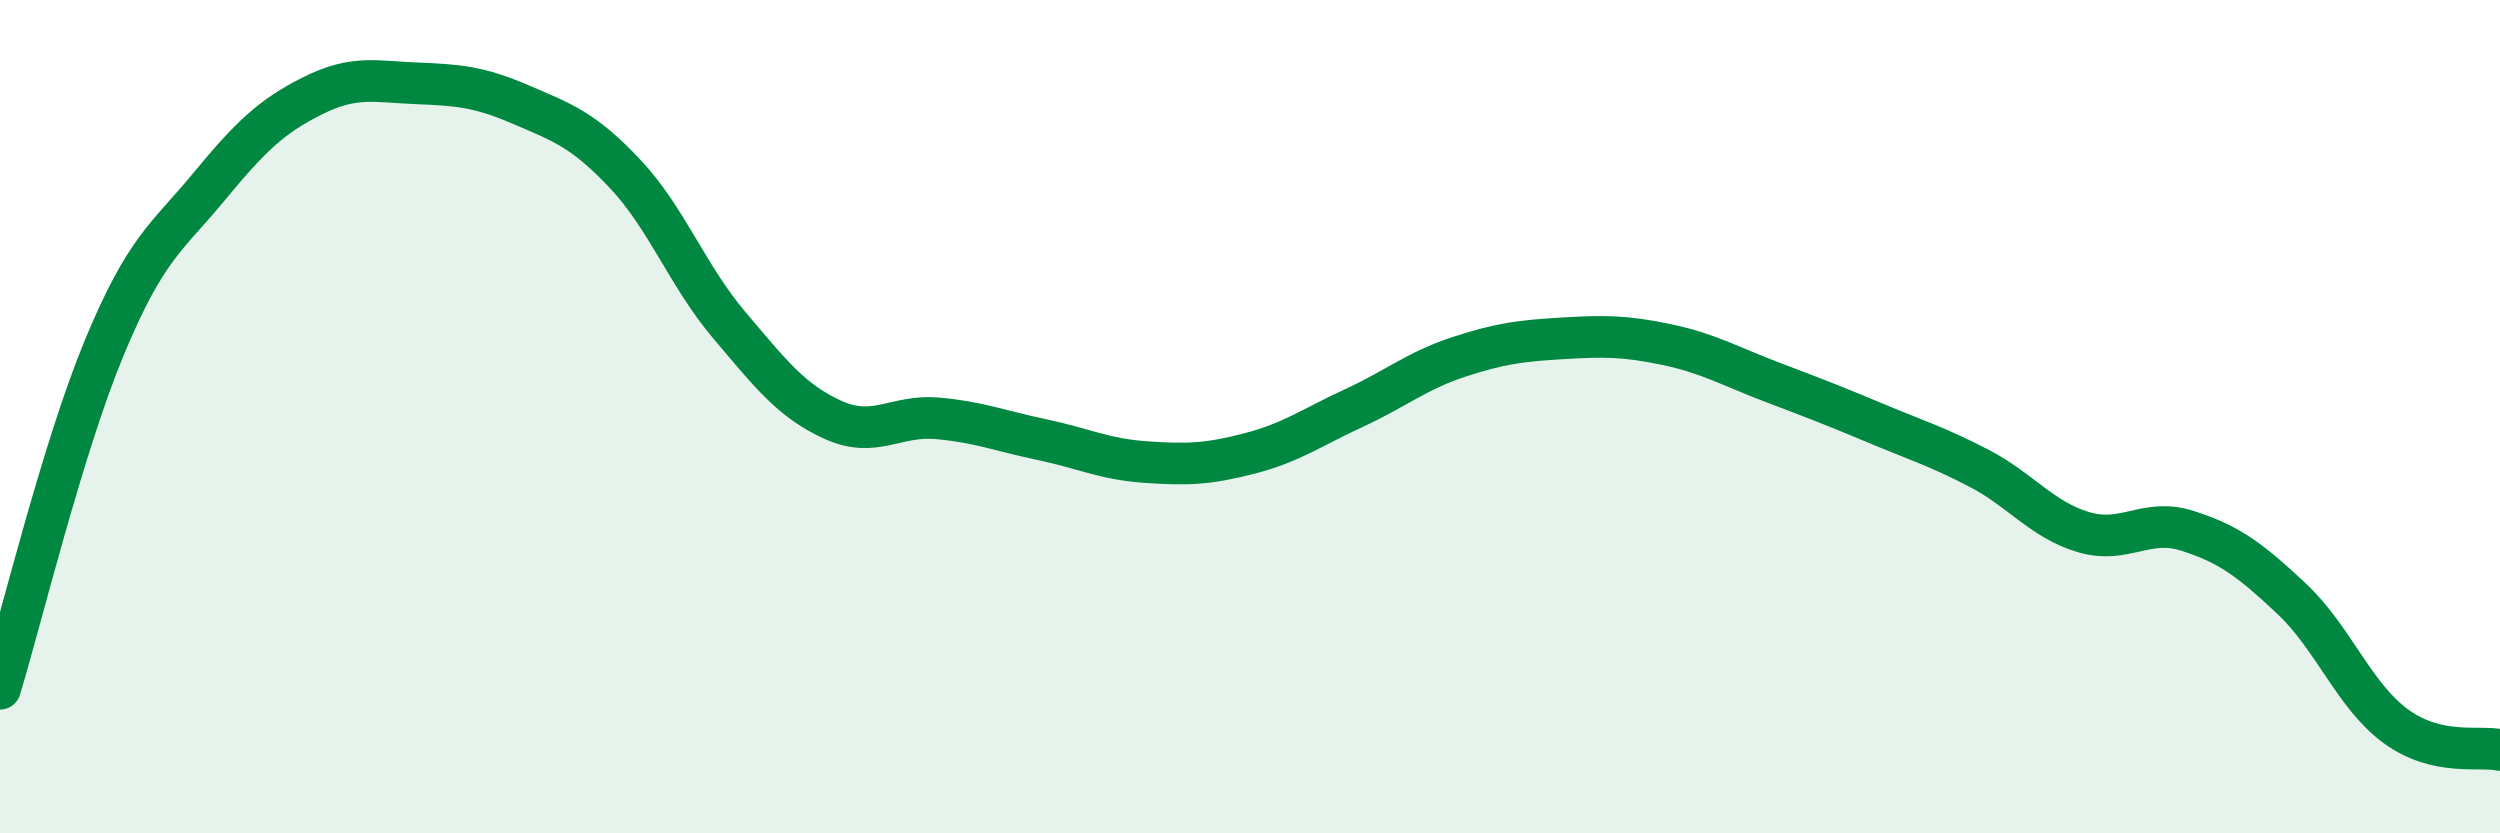 
    <svg width="60" height="20" viewBox="0 0 60 20" xmlns="http://www.w3.org/2000/svg">
      <path
        d="M 0,16.53 C 0.5,14.89 1.5,10.76 2.5,8.35 C 3.5,5.94 4,5.71 5,4.5 C 6,3.29 6.5,2.8 7.5,2.3 C 8.5,1.8 9,1.96 10,2 C 11,2.04 11.5,2.08 12.5,2.51 C 13.5,2.94 14,3.11 15,4.17 C 16,5.23 16.5,6.62 17.5,7.8 C 18.5,8.98 19,9.63 20,10.08 C 21,10.53 21.5,9.95 22.5,10.04 C 23.5,10.13 24,10.34 25,10.55 C 26,10.76 26.5,11.02 27.5,11.09 C 28.5,11.16 29,11.14 30,10.88 C 31,10.62 31.5,10.25 32.5,9.79 C 33.5,9.33 34,8.9 35,8.57 C 36,8.24 36.5,8.18 37.5,8.12 C 38.5,8.06 39,8.06 40,8.27 C 41,8.48 41.5,8.78 42.5,9.16 C 43.5,9.54 44,9.73 45,10.15 C 46,10.57 46.5,10.72 47.5,11.24 C 48.5,11.76 49,12.47 50,12.77 C 51,13.07 51.5,12.42 52.5,12.74 C 53.5,13.06 54,13.43 55,14.37 C 56,15.31 56.5,16.7 57.5,17.43 C 58.5,18.16 59.5,17.89 60,18L60 20L0 20Z"
        fill="#008740"
        opacity="0.1"
        stroke-linecap="round"
        stroke-linejoin="round"
      />
      <path
        d="M 0,16.53 C 0.5,14.89 1.5,10.76 2.5,8.35 C 3.5,5.94 4,5.71 5,4.5 C 6,3.29 6.5,2.8 7.5,2.3 C 8.5,1.8 9,1.96 10,2 C 11,2.04 11.5,2.08 12.5,2.51 C 13.5,2.94 14,3.11 15,4.17 C 16,5.23 16.5,6.62 17.5,7.8 C 18.5,8.98 19,9.63 20,10.08 C 21,10.53 21.5,9.95 22.5,10.04 C 23.5,10.13 24,10.34 25,10.55 C 26,10.76 26.5,11.02 27.5,11.09 C 28.5,11.16 29,11.14 30,10.88 C 31,10.62 31.5,10.25 32.5,9.79 C 33.5,9.33 34,8.9 35,8.57 C 36,8.24 36.5,8.18 37.5,8.12 C 38.5,8.06 39,8.06 40,8.27 C 41,8.48 41.5,8.78 42.5,9.16 C 43.5,9.54 44,9.73 45,10.15 C 46,10.57 46.5,10.72 47.5,11.24 C 48.5,11.76 49,12.47 50,12.77 C 51,13.07 51.5,12.42 52.5,12.74 C 53.5,13.06 54,13.43 55,14.37 C 56,15.31 56.5,16.7 57.5,17.43 C 58.5,18.16 59.5,17.89 60,18"
        stroke="#008740"
        stroke-width="1"
        fill="none"
        stroke-linecap="round"
        stroke-linejoin="round"
      />
    </svg>
  